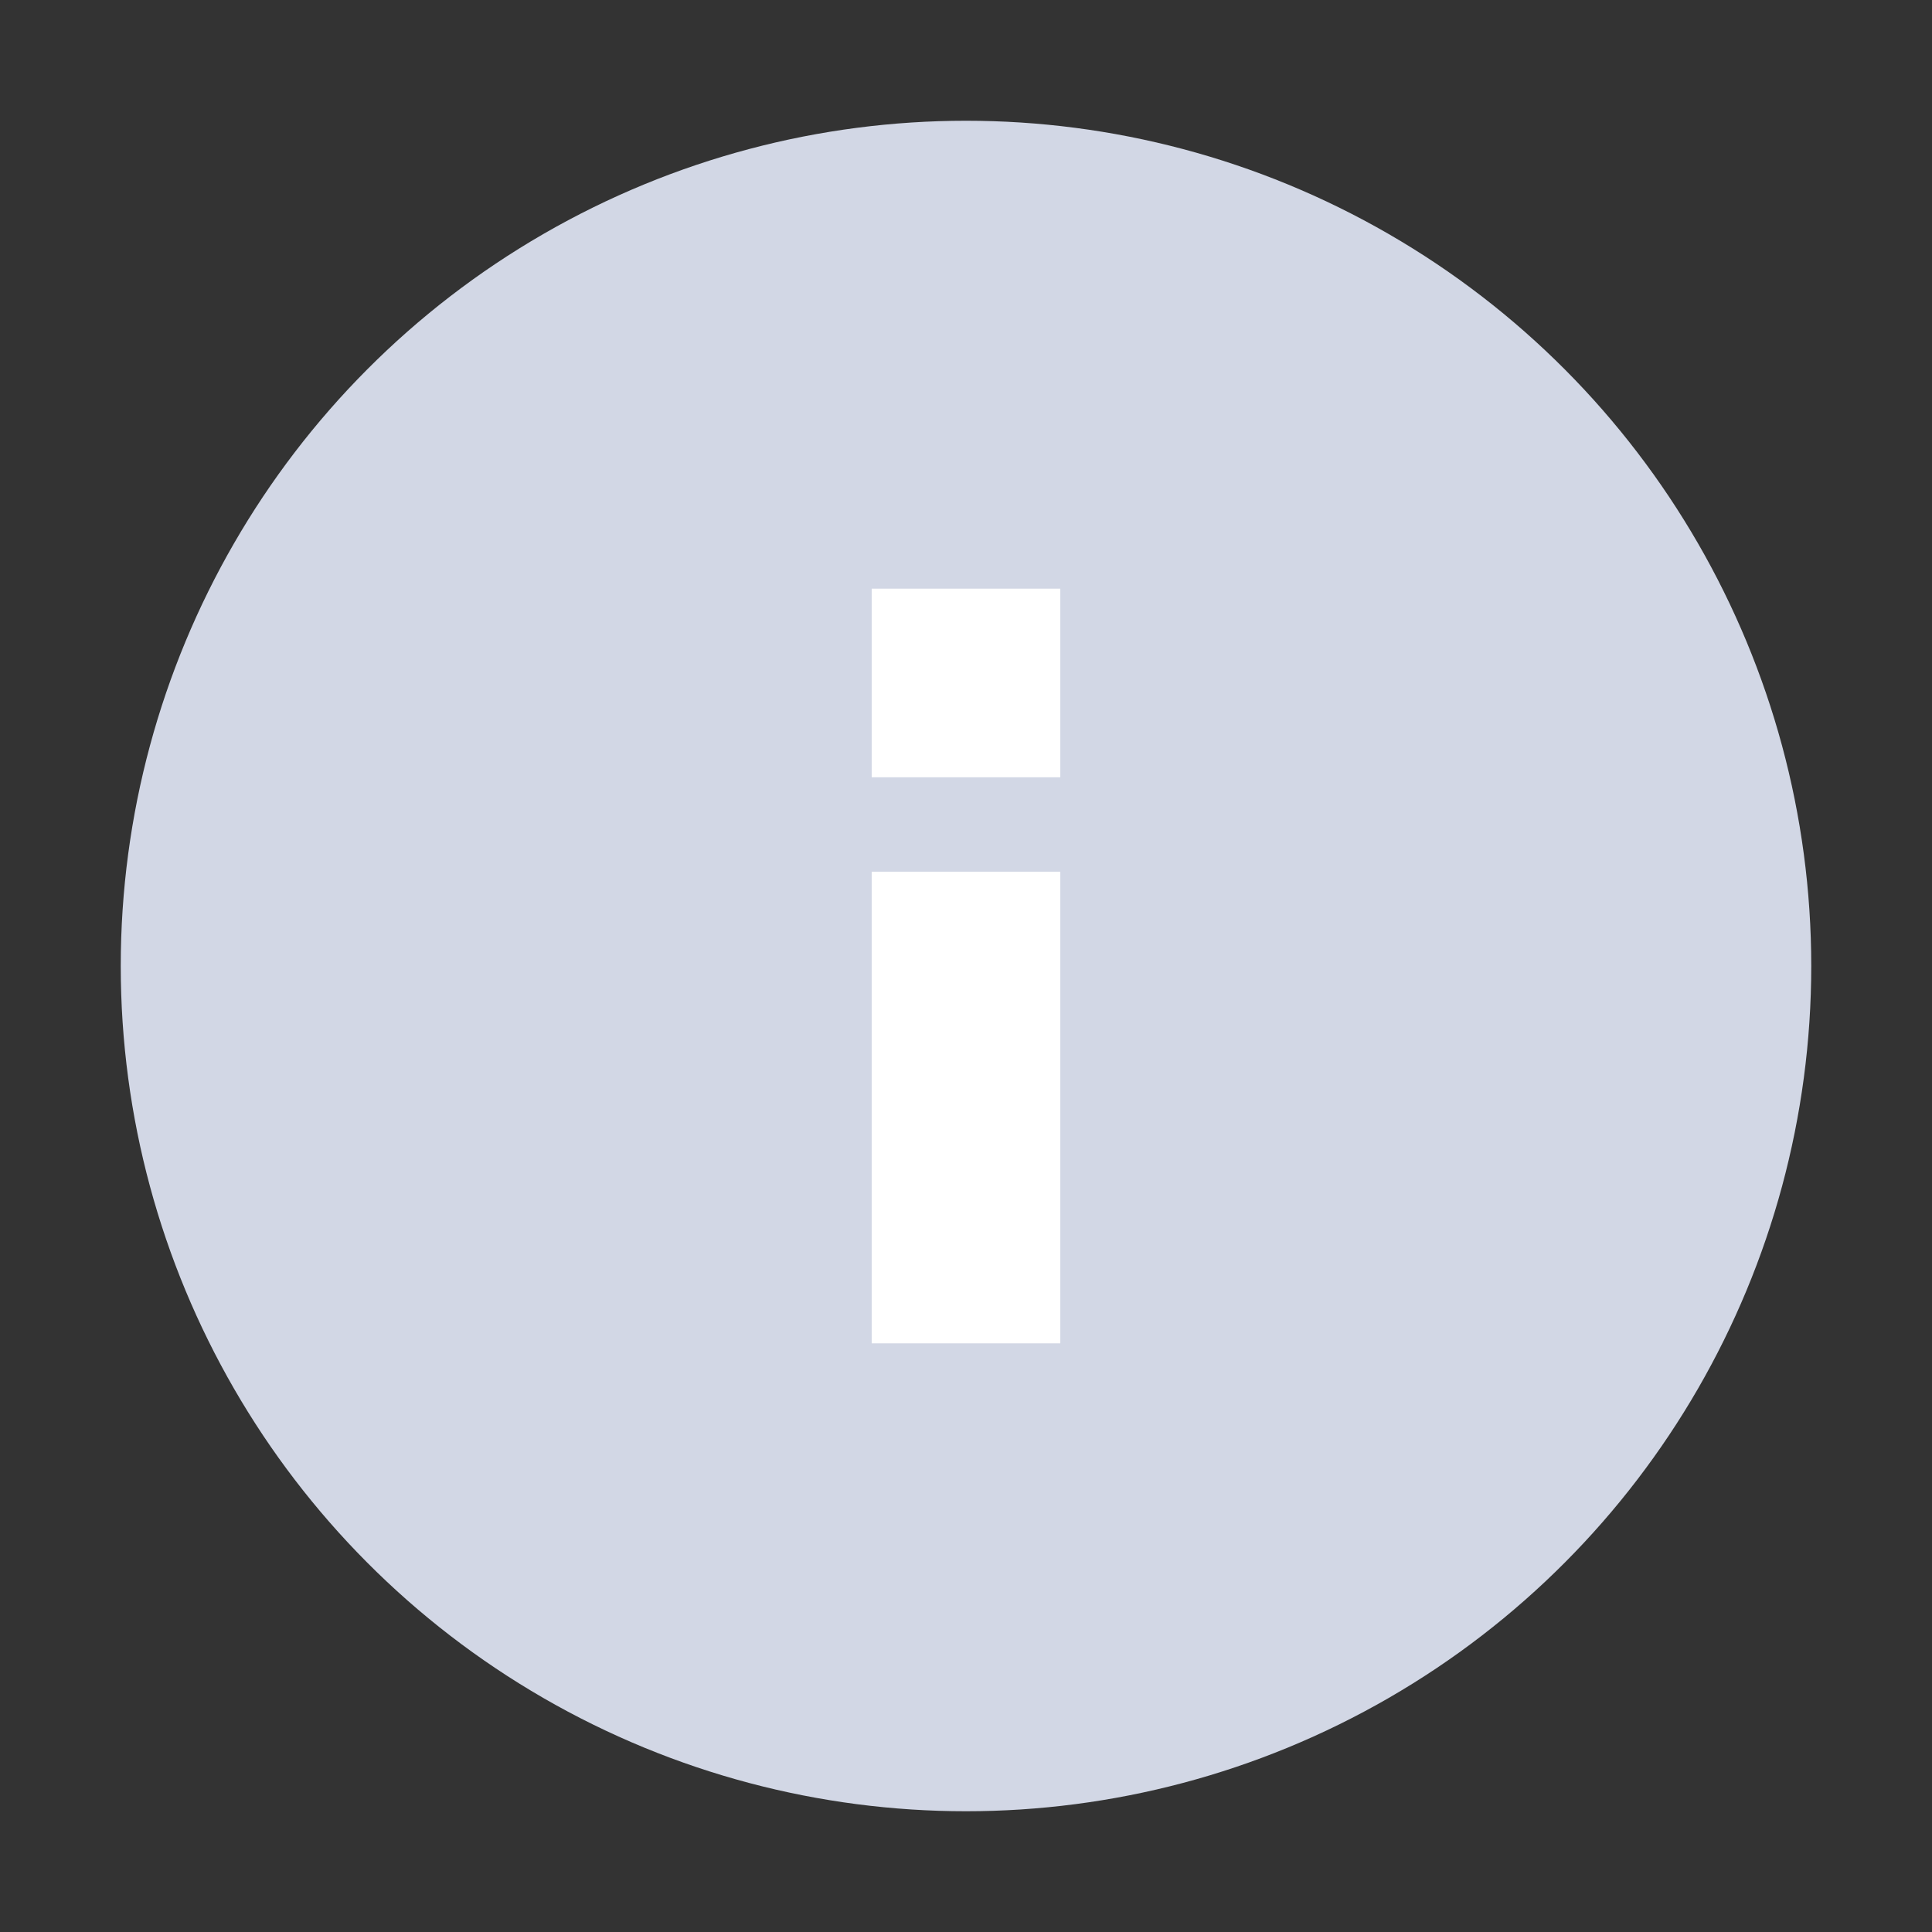 <svg width="16" height="16" viewBox="0 0 16 16" fill="none" xmlns="http://www.w3.org/2000/svg">
<rect x="0" y="0" width="16" height="16" fill="#333333" stroke="none"/>
<circle cx="8" cy="8" r="7" fill="#D2D7E5"/>
<rect x="7.219" y="7.219" width="1.562" height="3.906" fill="white"/>
<rect x="7.219" y="4.875" width="1.562" height="1.562" fill="white"/>
</svg>
